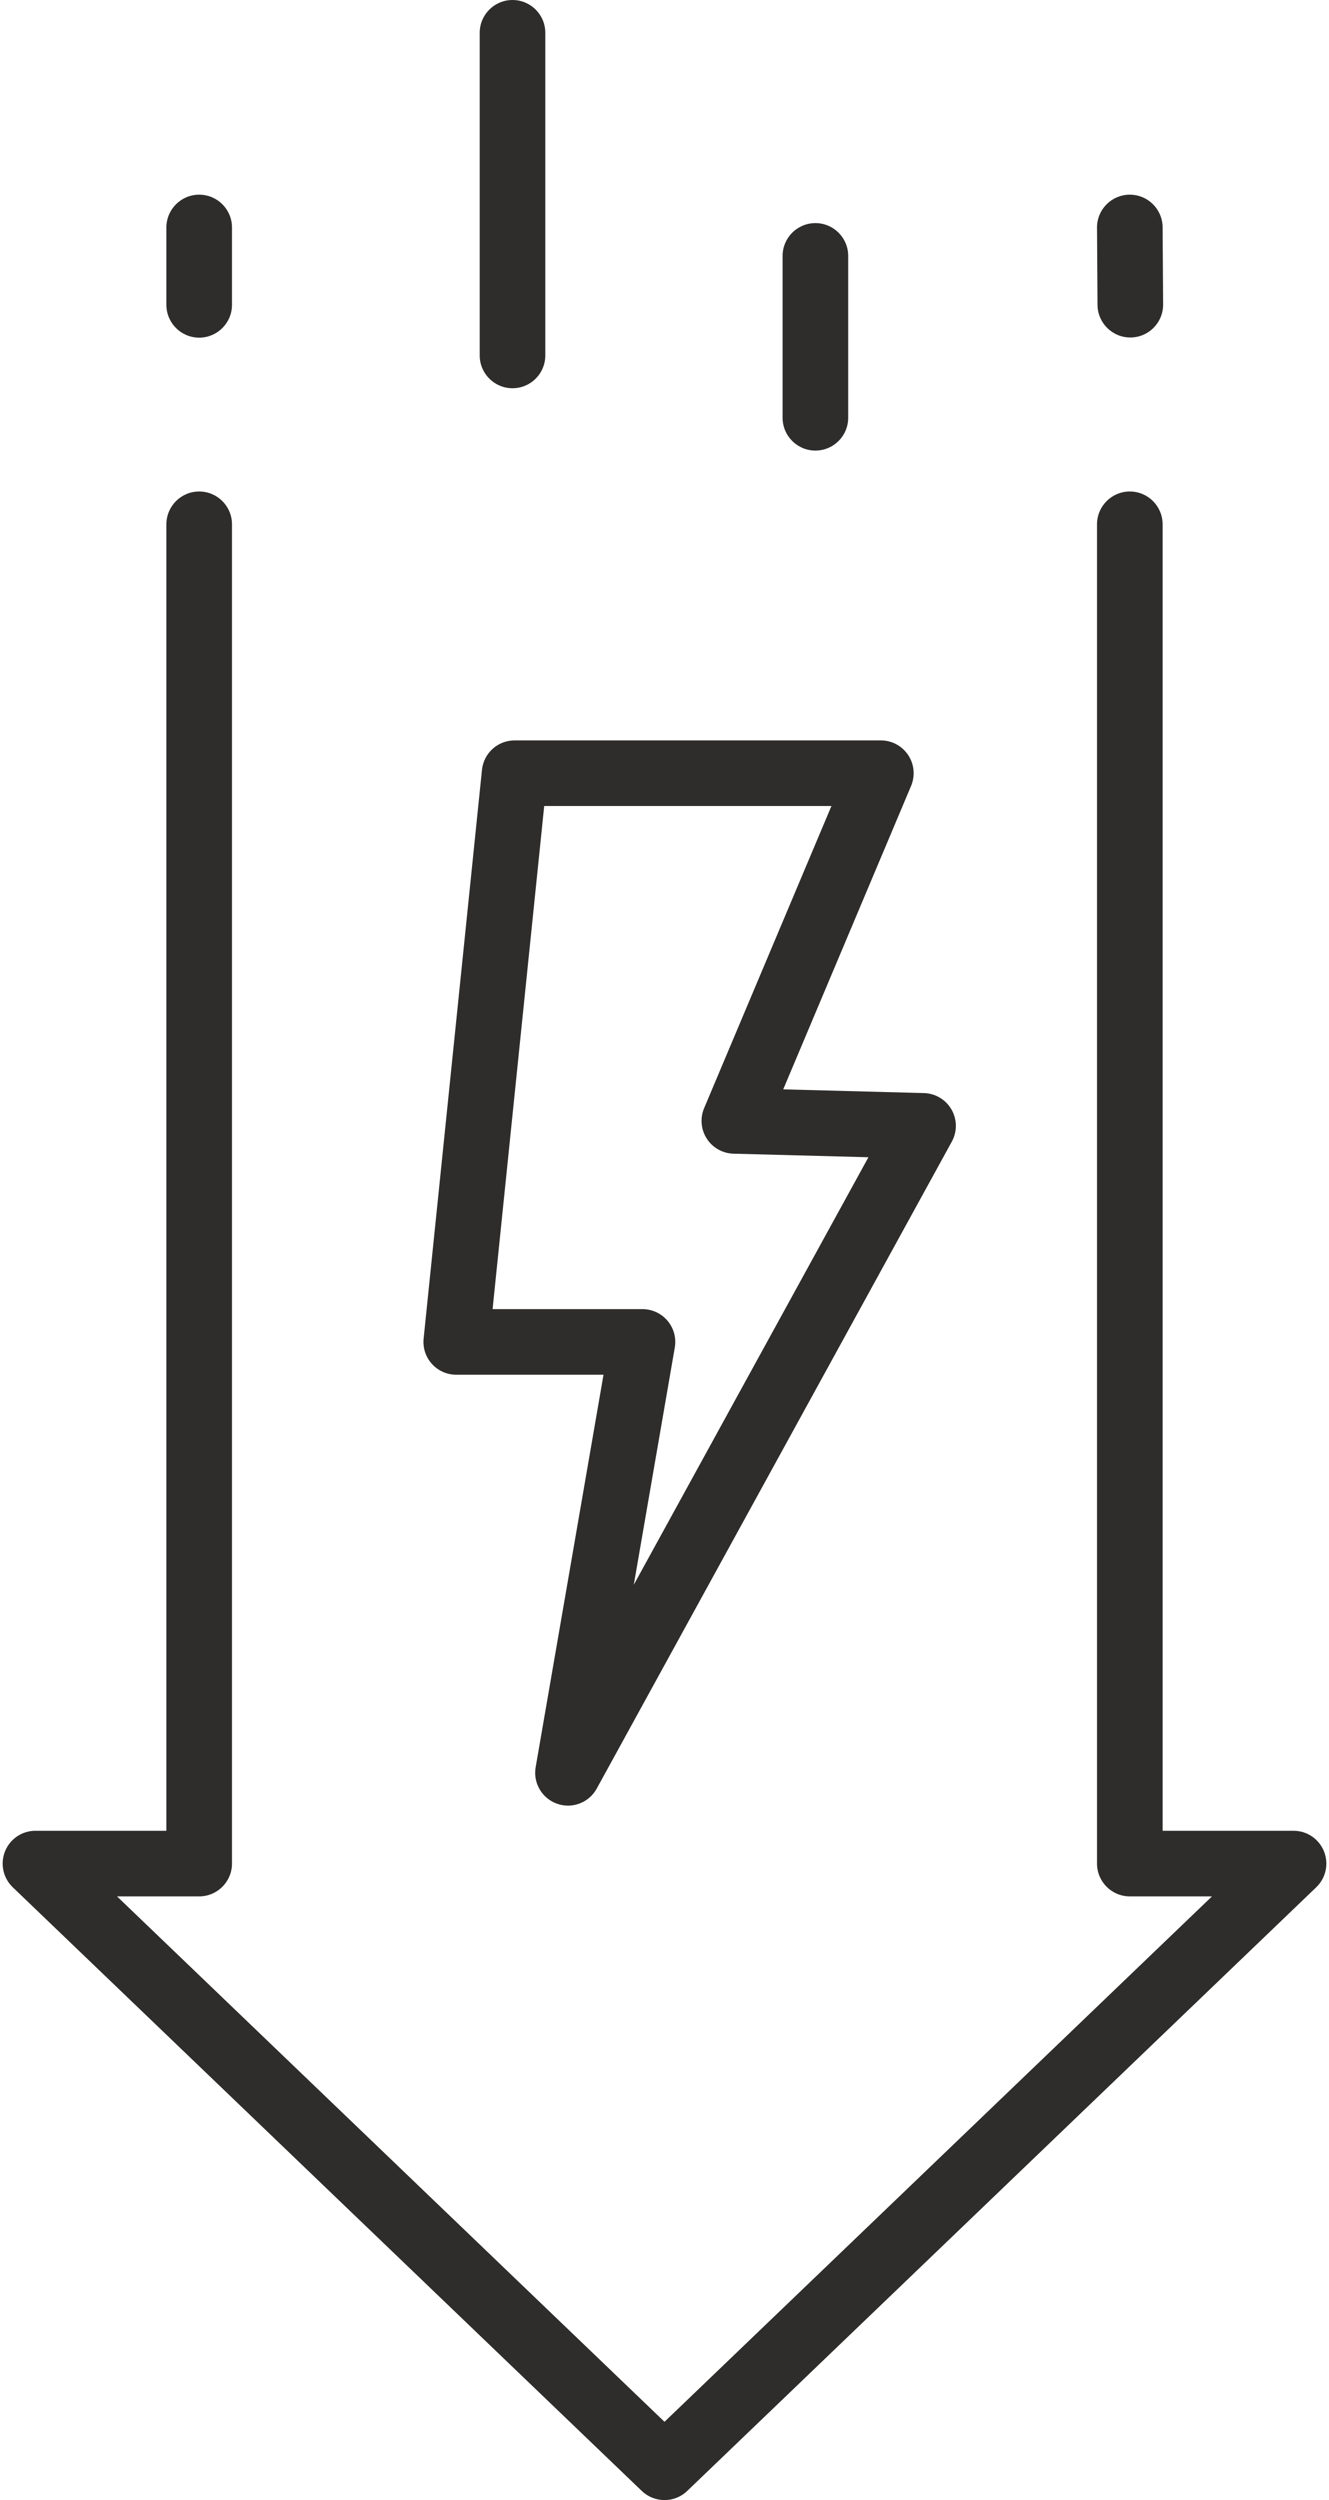 <?xml version="1.0" encoding="UTF-8"?>
<!DOCTYPE svg PUBLIC '-//W3C//DTD SVG 1.0//EN'
          'http://www.w3.org/TR/2001/REC-SVG-20010904/DTD/svg10.dtd'>
<svg height="2286.0" preserveAspectRatio="xMidYMid meet" version="1.0" viewBox="1392.3 857.0 1215.4 2286.0" width="1215.4" xmlns="http://www.w3.org/2000/svg" xmlns:xlink="http://www.w3.org/1999/xlink" zoomAndPan="magnify"
><g fill="#2e2d2c" id="change1_1"
  ><path d="M2426,1165.59c0.07,0,0.13,0,0.2,0c16.57-0.11,29.91-13.63,29.8-30.19l-0.46-70.59 c-0.11-16.5-13.52-29.81-30-29.81c-0.07,0-0.13,0-0.2,0c-16.57,0.11-29.91,13.63-29.8,30.19l0.46,70.59 C2396.11,1152.28,2409.52,1165.59,2426,1165.59z"
    /><path d="M1574.46,1165.74c16.57,0,30-13.43,30-30V1065c0-16.57-13.43-30-30-30s-30,13.43-30,30v70.74 C1544.46,1152.3,1557.89,1165.74,1574.46,1165.74z"
    /><path d="M2603.11,2549.81c-4.57-11.36-15.59-18.81-27.83-18.81h-119.74V1336.41c0-16.57-13.43-30-30-30 s-30,13.43-30,30V2561c0,16.57,13.43,30,30,30c0.08,0,0.15-0.01,0.23-0.01c0.08,0,0.15,0.01,0.23,0.01h74.68L2000,3071.42 L1499.32,2591H1574c0.08,0,0.15-0.01,0.23-0.01c0.08,0,0.15,0.01,0.23,0.01c16.57,0,30-13.43,30-30V1336.41c0-16.57-13.43-30-30-30 s-30,13.43-30,30V2531h-119.74c-12.25,0-23.26,7.44-27.83,18.81c-4.57,11.36-1.77,24.36,7.06,32.84l575.28,552 c5.8,5.57,13.29,8.35,20.77,8.35s14.97-2.78,20.77-8.35l575.28-552C2604.89,2574.17,2607.68,2561.17,2603.11,2549.81z"
    /><path d="M1809.54,2114.02h134.68l-62.05,358.87c-2.5,14.45,5.81,28.58,19.65,33.43c3.26,1.14,6.61,1.69,9.9,1.69 c10.69,0,20.91-5.74,26.3-15.57l324.73-591.55c5.04-9.17,4.93-20.3-0.28-29.37c-5.21-9.07-14.77-14.78-25.23-15.05l-128.66-3.39 l116.92-277.43c3.9-9.26,2.91-19.87-2.65-28.24c-5.56-8.38-14.94-13.41-25-13.41h-334.94c-15.38,0-28.27,11.63-29.84,26.94 l-53.36,520.02c-0.87,8.44,1.89,16.86,7.57,23.16C1792.96,2110.42,1801.05,2114.02,1809.54,2114.02z M1889.99,1594h262.67 l-116.42,276.26c-3.85,9.13-2.94,19.58,2.43,27.91c5.37,8.33,14.51,13.47,24.42,13.73l123.4,3.25l-214.57,390.88l37.5-216.9 c1.51-8.72-0.91-17.66-6.61-24.43s-14.1-10.68-22.95-10.68h-137.07L1889.99,1594z"
    /><path d="M1861,1212c16.57,0,30-13.43,30-30V887c0-16.57-13.43-30-30-30s-30,13.43-30,30v295 C1831,1198.57,1844.43,1212,1861,1212z"
    /><path d="M2138,1269c16.57,0,30-13.43,30-30v-148c0-16.57-13.43-30-30-30s-30,13.43-30,30v148 C2108,1255.57,2121.43,1269,2138,1269z"
  /></g
></svg
>
